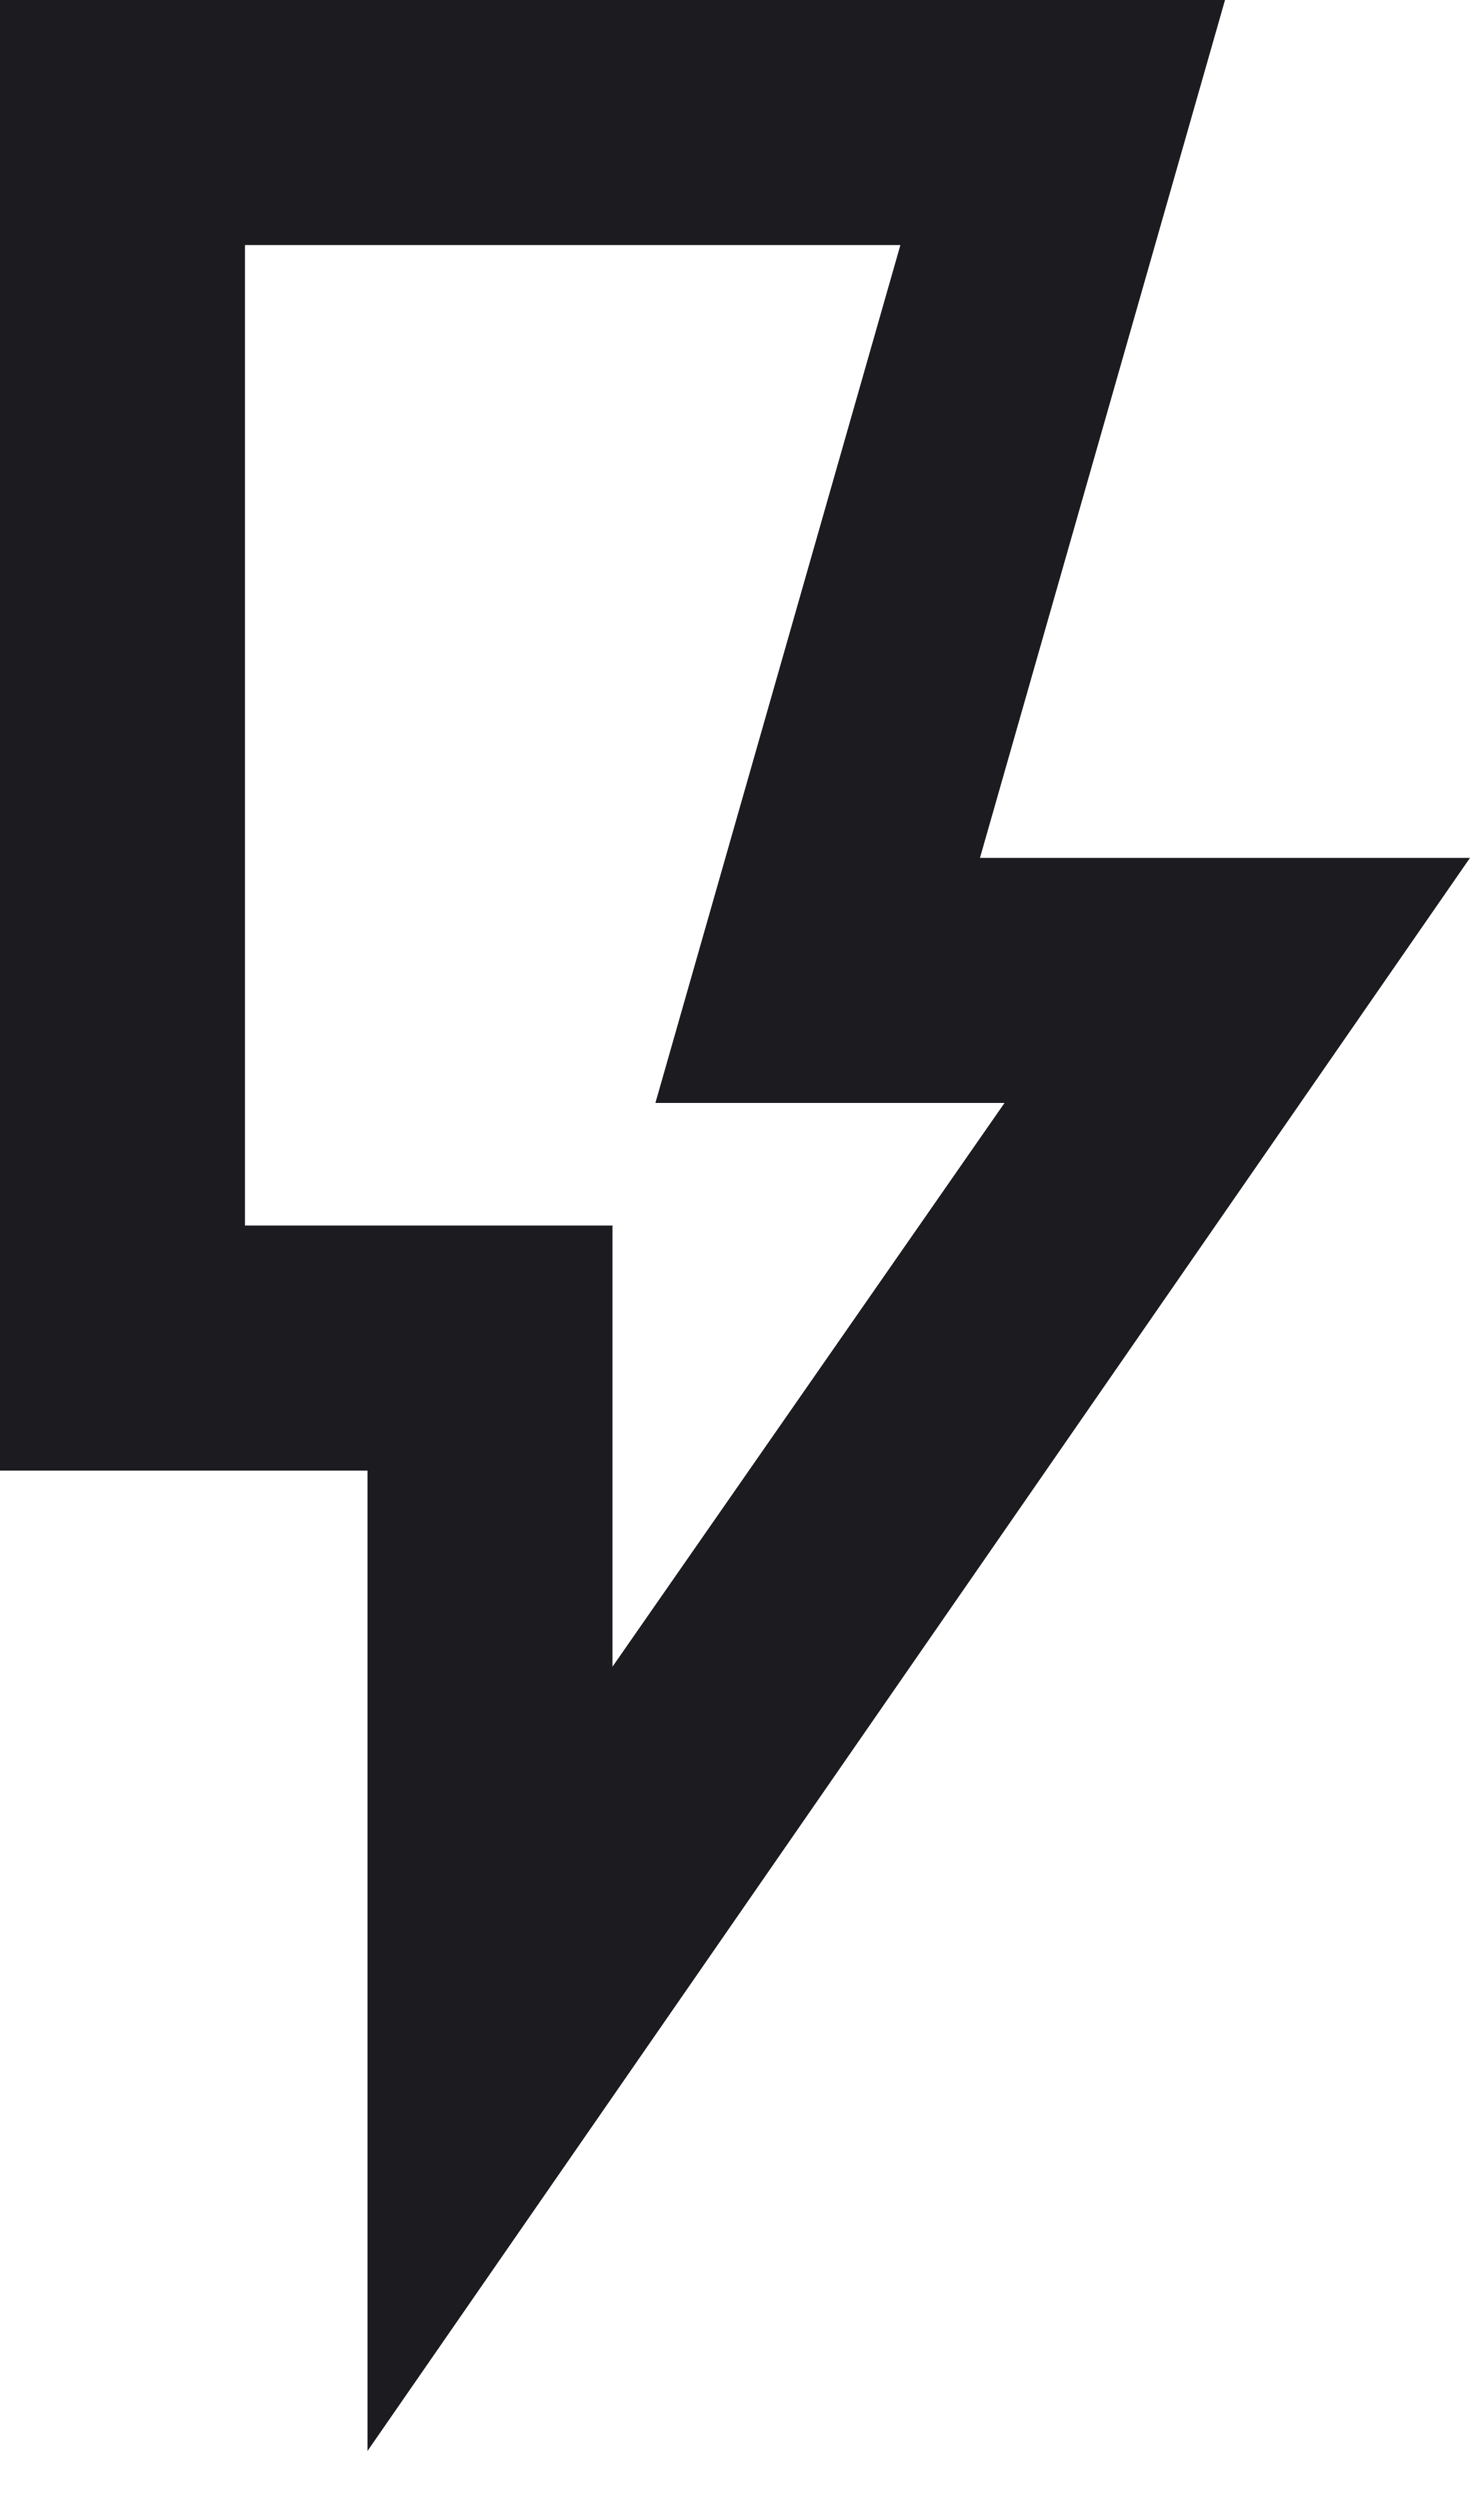 <svg xmlns="http://www.w3.org/2000/svg" width="20" height="34" viewBox="0 0 20 34" fill="none"><path d="M8.333 22.667L13.667 15H8.917L12.25 3.333H3.333V16.667H8.333V22.667ZM5 33.333V20H0V0H16.667L13.333 11.667H20L5 33.333Z" fill="#1C1B1F"></path></svg>